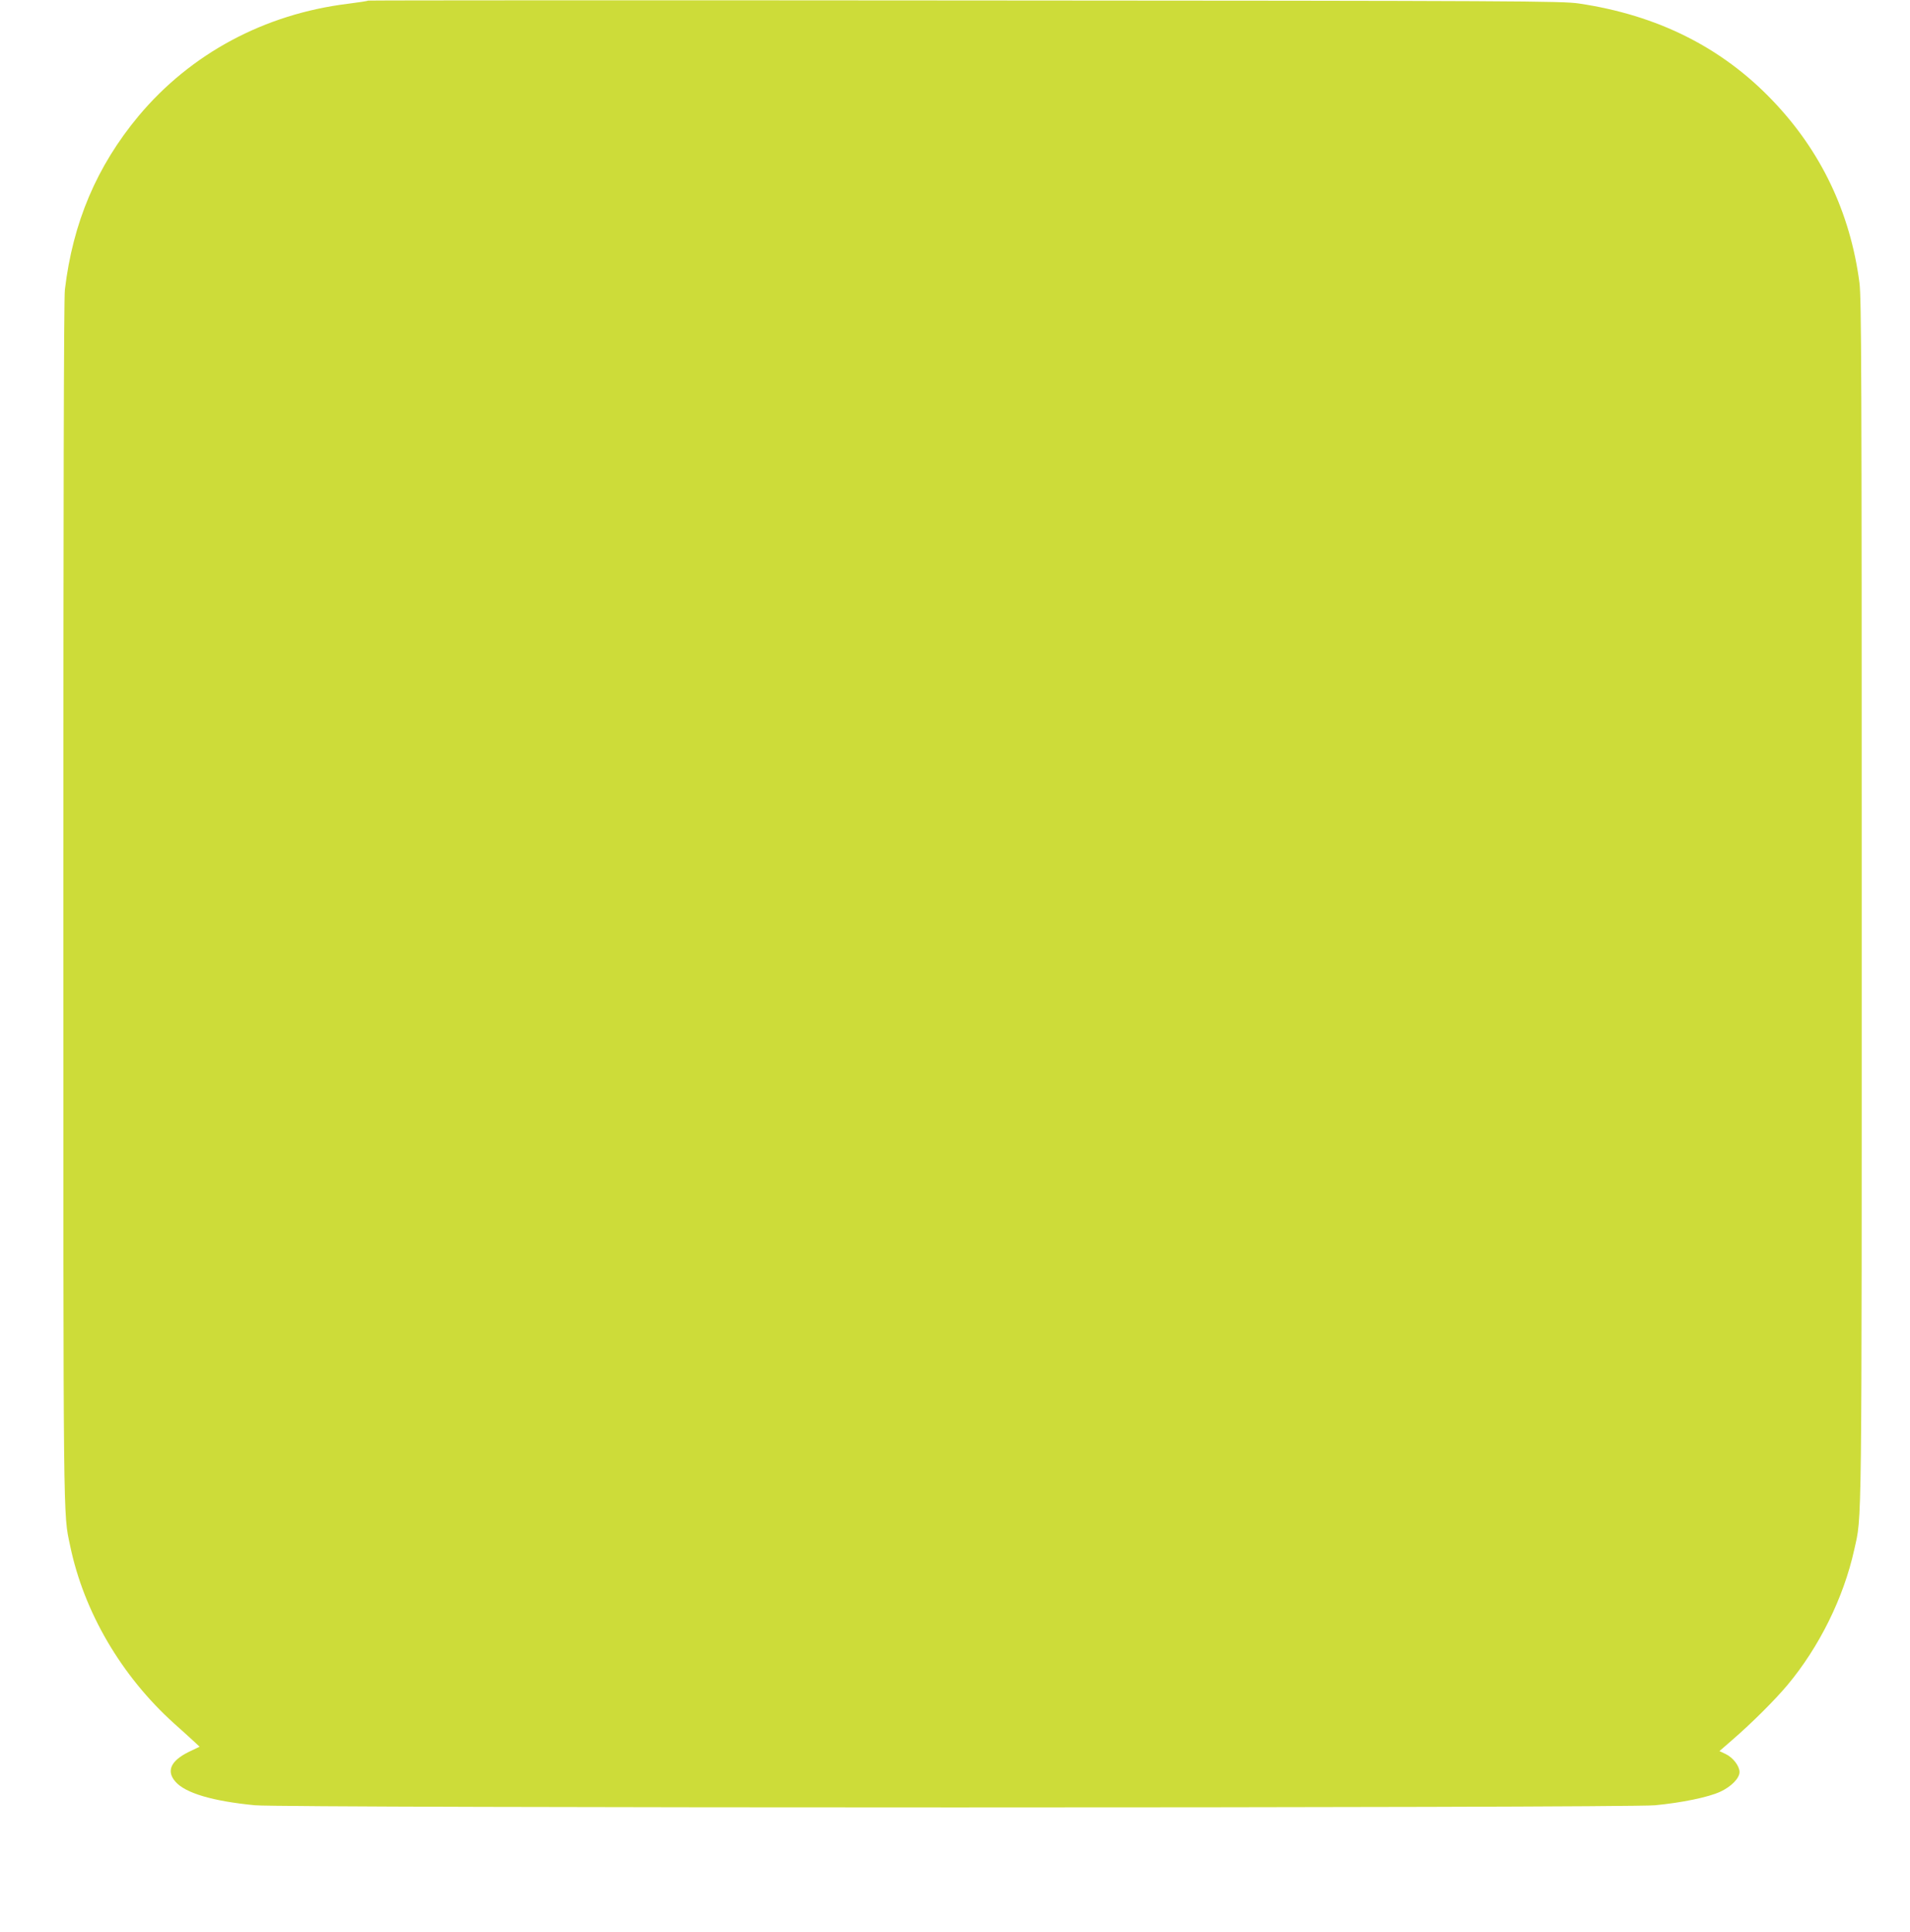 <?xml version="1.0" standalone="no"?>
<!DOCTYPE svg PUBLIC "-//W3C//DTD SVG 20010904//EN"
 "http://www.w3.org/TR/2001/REC-SVG-20010904/DTD/svg10.dtd">
<svg version="1.0" xmlns="http://www.w3.org/2000/svg"
 width="1266pt" height="1280pt" viewBox="0 0 1266 1280"
 preserveAspectRatio="xMidYMid meet">
<g transform="translate(0,1280) scale(0.1,-0.1)"
fill="#cddc39" stroke="none">
<path d="M2439 12796 c-2 -3 -62 -12 -133 -21 -553 -68 -1041 -330 -1387 -743
-278 -334 -436 -706 -489 -1152 -7 -55 -10 -1462 -10 -4050 0 -4215 -2 -4049
45 -4273 91 -438 339 -862 690 -1178 44 -39 100 -90 124 -112 l44 -41 -73 -35
c-119 -59 -149 -127 -87 -197 65 -75 246 -129 527 -156 199 -19 9081 -19 9280
0 178 17 352 53 431 89 74 34 129 90 129 131 0 40 -43 96 -91 119 l-42 20 84
73 c132 114 285 267 367 365 210 251 372 578 442 895 52 235 50 22 50 4302 0
3521 -2 3990 -15 4094 -61 466 -255 873 -576 1208 -337 353 -764 566 -1285
643 -111 16 -374 18 -4070 20 -2173 2 -3953 1 -3955 -1z"/>
</g>
</svg>
